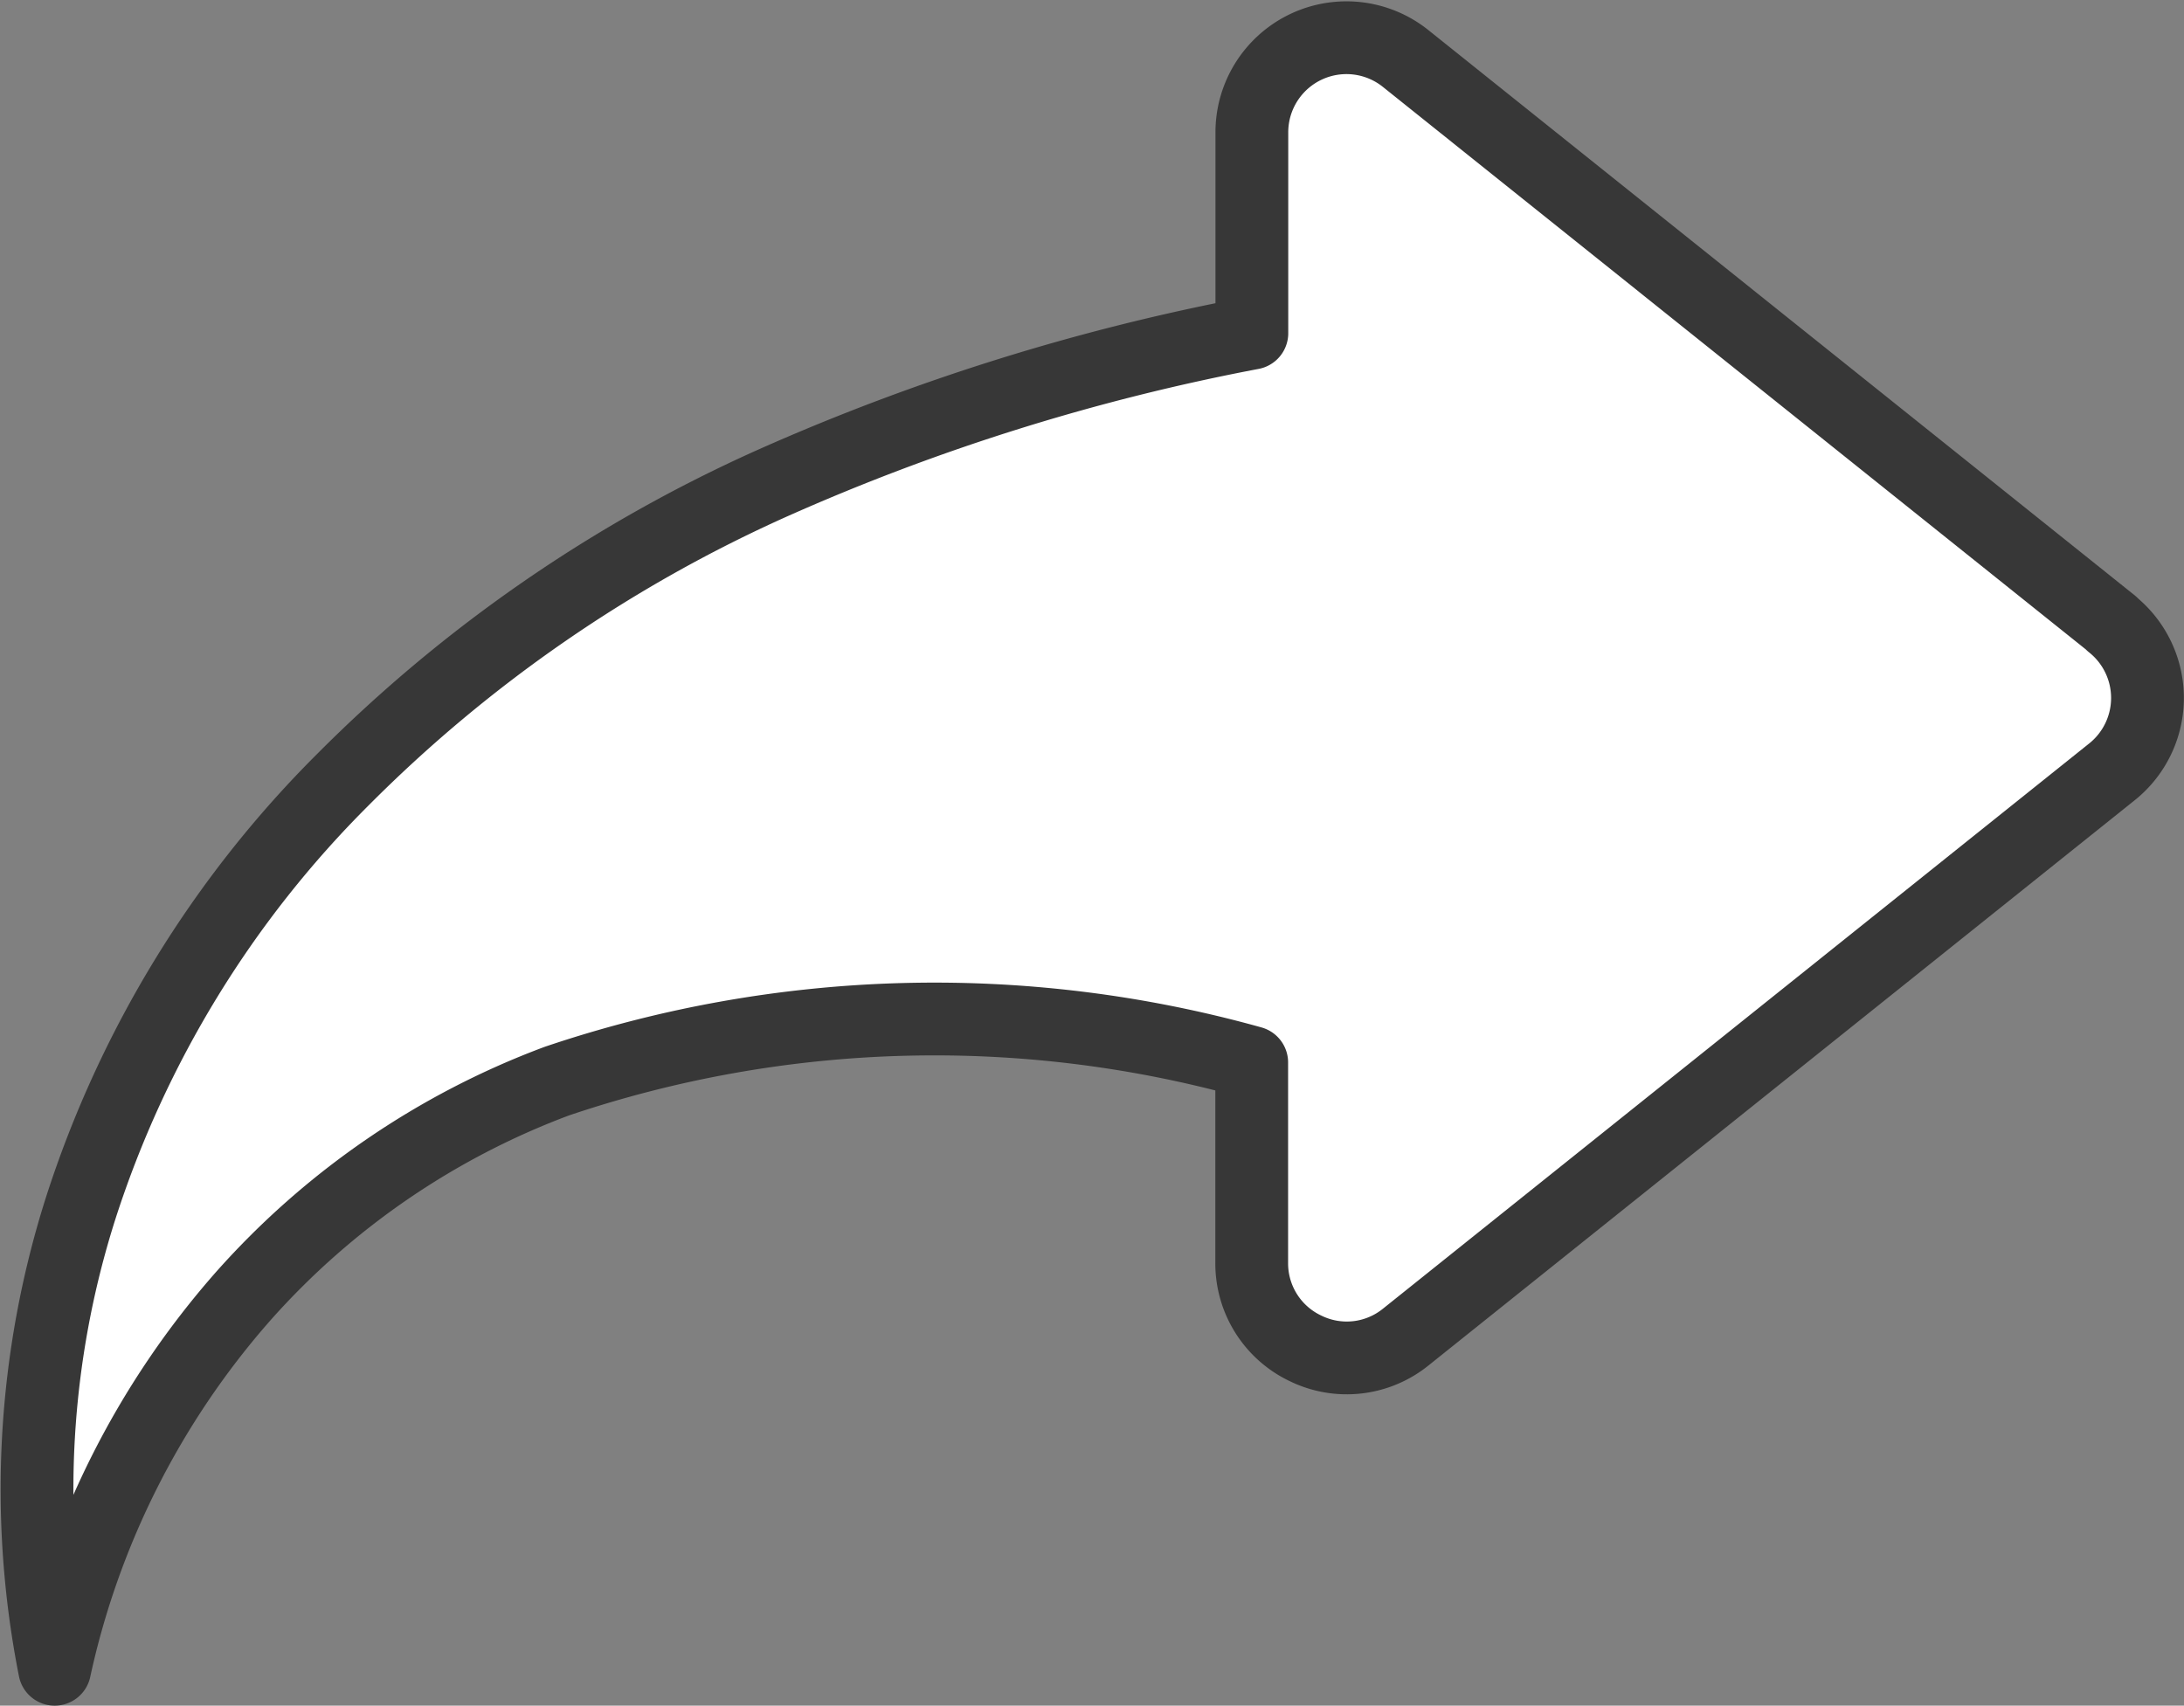 <svg xmlns="http://www.w3.org/2000/svg" width="30.009" height="23.438" viewBox="0 0 30.009 23.438">
  <rect x="0" y="0" width="30.009" height="23.438" fill="#808080" stroke="none"/>
  <g id="Icon_share" data-name="Icon share" transform="translate(0.509 0.522)">
    <path id="Pfad_5814" data-name="Pfad 5814" d="M116.809,83.9l-9.7-7.763a1.3,1.3,0,0,0-2.118,1.018v2.752a29.9,29.9,0,0,0-6.572,2.054A19.654,19.654,0,0,0,92.5,86.044a14.633,14.633,0,0,0-3.6,5.883,12.733,12.733,0,0,0-.359,6.34,11.426,11.426,0,0,1,2.593-5.129,10.827,10.827,0,0,1,4.308-2.953,16.2,16.2,0,0,1,9.547-.256v2.754a1.292,1.292,0,0,0,.738,1.174,1.289,1.289,0,0,0,1.38-.156l9.7-7.764a1.3,1.3,0,0,0,0-2.034Z" transform="translate(-88.299 -75.851)" fill="#fff" stroke="#373737" stroke-linecap="round" stroke-linejoin="round" stroke-width="1"/>
  </g>
</svg>
